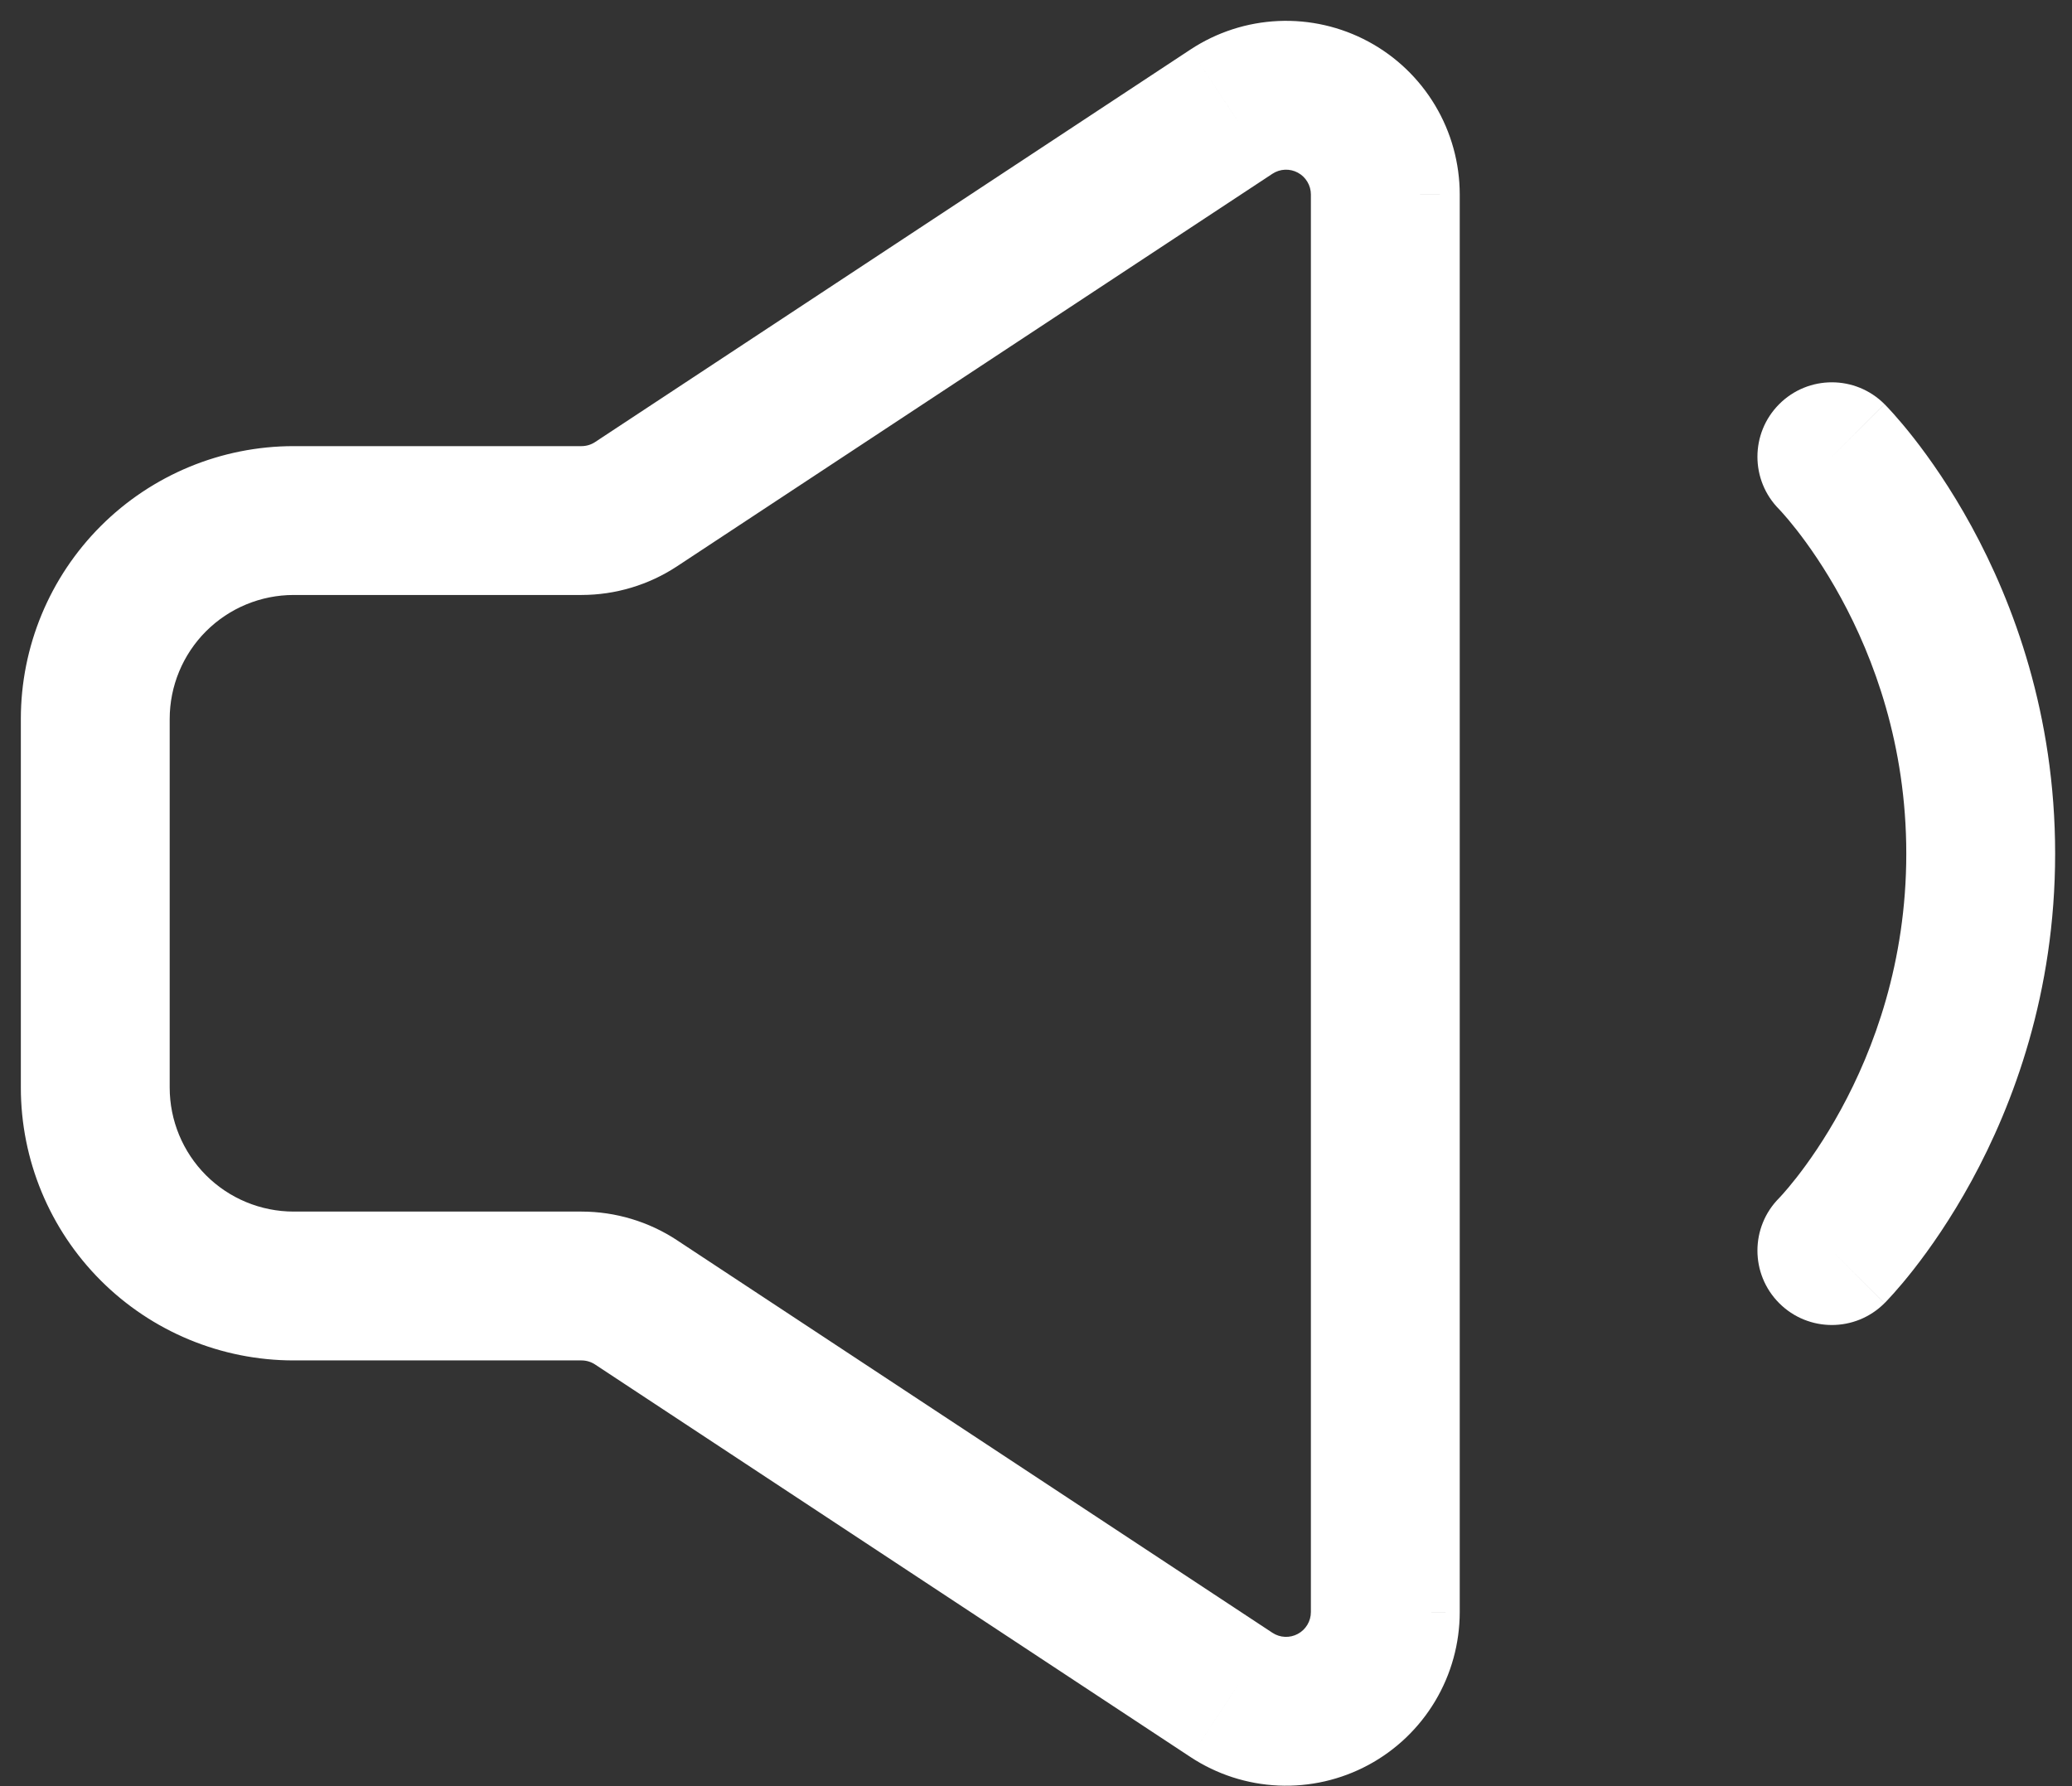 <?xml version="1.0" encoding="UTF-8"?> <svg xmlns="http://www.w3.org/2000/svg" width="87" height="75" viewBox="0 0 87 75" fill="none"><rect x="0" y="0" width="87" height="75" fill="#333333" stroke="none"/> <path d="M79.126 16.969C77.906 15.748 75.927 15.748 74.707 16.969C73.487 18.189 73.487 20.168 74.707 21.388L79.126 16.969ZM74.707 50.302C73.487 51.523 73.487 53.501 74.707 54.721C75.927 55.942 77.906 55.942 79.126 54.721L74.707 50.302ZM4 45.666H0.875H4ZM24.417 21.858V24.983H24.417L24.417 21.858ZM26.708 21.17L28.428 23.779L28.428 23.779L26.708 21.17ZM51.708 4.687L49.99 2.077L49.988 2.078L51.708 4.687ZM58.167 8.166H61.292V8.165L58.167 8.166ZM58.167 67.691L61.292 67.692V67.691H58.167ZM51.708 71.17L49.988 73.779L49.99 73.78L51.708 71.17ZM26.708 54.687L28.428 52.078L28.428 52.077L26.708 54.687ZM24.417 53.999L24.417 50.874H24.417V53.999ZM76.917 19.178C74.707 21.388 74.706 21.387 74.705 21.387C74.705 21.386 74.704 21.385 74.704 21.385C74.703 21.384 74.702 21.383 74.701 21.382C74.699 21.38 74.698 21.379 74.697 21.378C74.695 21.376 74.695 21.376 74.696 21.377C74.698 21.379 74.705 21.387 74.718 21.4C74.744 21.428 74.79 21.477 74.855 21.55C74.984 21.694 75.184 21.927 75.432 22.244C75.929 22.879 76.611 23.843 77.298 25.102C78.673 27.622 80.042 31.276 80.042 35.845H86.292C86.292 29.998 84.536 25.319 82.785 22.109C81.909 20.504 81.029 19.254 80.354 18.392C80.016 17.96 79.728 17.623 79.515 17.385C79.409 17.266 79.321 17.172 79.255 17.102C79.222 17.067 79.195 17.039 79.173 17.017C79.163 17.005 79.153 16.996 79.145 16.988C79.141 16.984 79.138 16.98 79.135 16.977C79.133 16.976 79.132 16.974 79.13 16.973C79.13 16.972 79.129 16.971 79.128 16.971C79.127 16.97 79.126 16.969 76.917 19.178ZM80.042 35.845C80.042 40.414 78.673 44.069 77.298 46.588C76.611 47.848 75.929 48.812 75.432 49.447C75.184 49.763 74.984 49.996 74.855 50.141C74.79 50.213 74.744 50.263 74.718 50.29C74.705 50.303 74.698 50.311 74.696 50.313C74.695 50.314 74.695 50.314 74.697 50.312C74.698 50.311 74.699 50.31 74.701 50.308C74.702 50.307 74.703 50.306 74.704 50.305C74.704 50.305 74.705 50.304 74.705 50.304C74.706 50.303 74.707 50.302 76.917 52.512C79.126 54.721 79.127 54.721 79.128 54.72C79.129 54.719 79.13 54.718 79.13 54.718C79.132 54.716 79.133 54.715 79.135 54.713C79.138 54.71 79.141 54.706 79.145 54.702C79.153 54.694 79.163 54.685 79.173 54.674C79.195 54.652 79.222 54.623 79.255 54.588C79.321 54.519 79.409 54.424 79.515 54.305C79.728 54.067 80.016 53.73 80.354 53.298C81.029 52.436 81.909 51.186 82.785 49.581C84.536 46.372 86.292 41.693 86.292 35.845H80.042ZM7.125 45.666V30.191H0.875V45.666H7.125ZM7.125 30.191C7.125 28.81 7.674 27.485 8.65 26.508L4.231 22.089C2.082 24.238 0.875 27.152 0.875 30.191H7.125ZM8.65 26.508C9.627 25.531 10.952 24.983 12.333 24.983V18.733C9.294 18.733 6.38 19.94 4.231 22.089L8.65 26.508ZM12.333 24.983H24.417V18.733H12.333V24.983ZM24.417 24.983C25.843 24.982 27.237 24.564 28.428 23.779L24.989 18.561C24.819 18.673 24.62 18.733 24.416 18.733L24.417 24.983ZM28.428 23.779L53.428 7.296L49.988 2.078L24.988 18.561L28.428 23.779ZM53.427 7.297C53.584 7.193 53.766 7.134 53.954 7.126L53.678 0.882C52.364 0.94 51.089 1.353 49.99 2.077L53.427 7.297ZM53.954 7.126C54.142 7.118 54.328 7.16 54.494 7.25L57.458 1.747C56.3 1.123 54.993 0.824 53.678 0.882L53.954 7.126ZM54.494 7.25C54.66 7.339 54.798 7.471 54.894 7.633L60.26 4.428C59.585 3.298 58.617 2.371 57.458 1.747L54.494 7.25ZM54.894 7.633C54.991 7.794 55.042 7.978 55.042 8.166L61.292 8.165C61.291 6.849 60.935 5.558 60.26 4.428L54.894 7.633ZM55.042 8.166V67.691H61.292V8.166H55.042ZM55.042 67.691C55.042 67.879 54.991 68.063 54.894 68.224L60.26 71.429C60.935 70.299 61.291 69.008 61.292 67.692L55.042 67.691ZM54.894 68.224C54.798 68.386 54.66 68.518 54.494 68.607L57.458 74.11C58.617 73.486 59.585 72.559 60.26 71.429L54.894 68.224ZM54.494 68.607C54.328 68.697 54.142 68.739 53.954 68.731L53.678 74.975C54.993 75.033 56.3 74.734 57.458 74.11L54.494 68.607ZM53.954 68.731C53.766 68.723 53.584 68.664 53.427 68.56L49.99 73.78C51.089 74.504 52.364 74.917 53.678 74.975L53.954 68.731ZM53.428 68.561L28.428 52.078L24.988 57.296L49.988 73.779L53.428 68.561ZM28.428 52.077C27.237 51.293 25.843 50.875 24.417 50.874L24.416 57.124C24.62 57.124 24.819 57.184 24.989 57.296L28.428 52.077ZM24.417 50.874H12.333V57.124H24.417V50.874ZM12.333 50.874C10.952 50.874 9.627 50.326 8.65 49.349L4.231 53.768C6.38 55.917 9.294 57.124 12.333 57.124V50.874ZM8.65 49.349C7.674 48.372 7.125 47.047 7.125 45.666H0.875C0.875 48.705 2.082 51.619 4.231 53.768L8.65 49.349Z" fill="white"></path> </svg> 